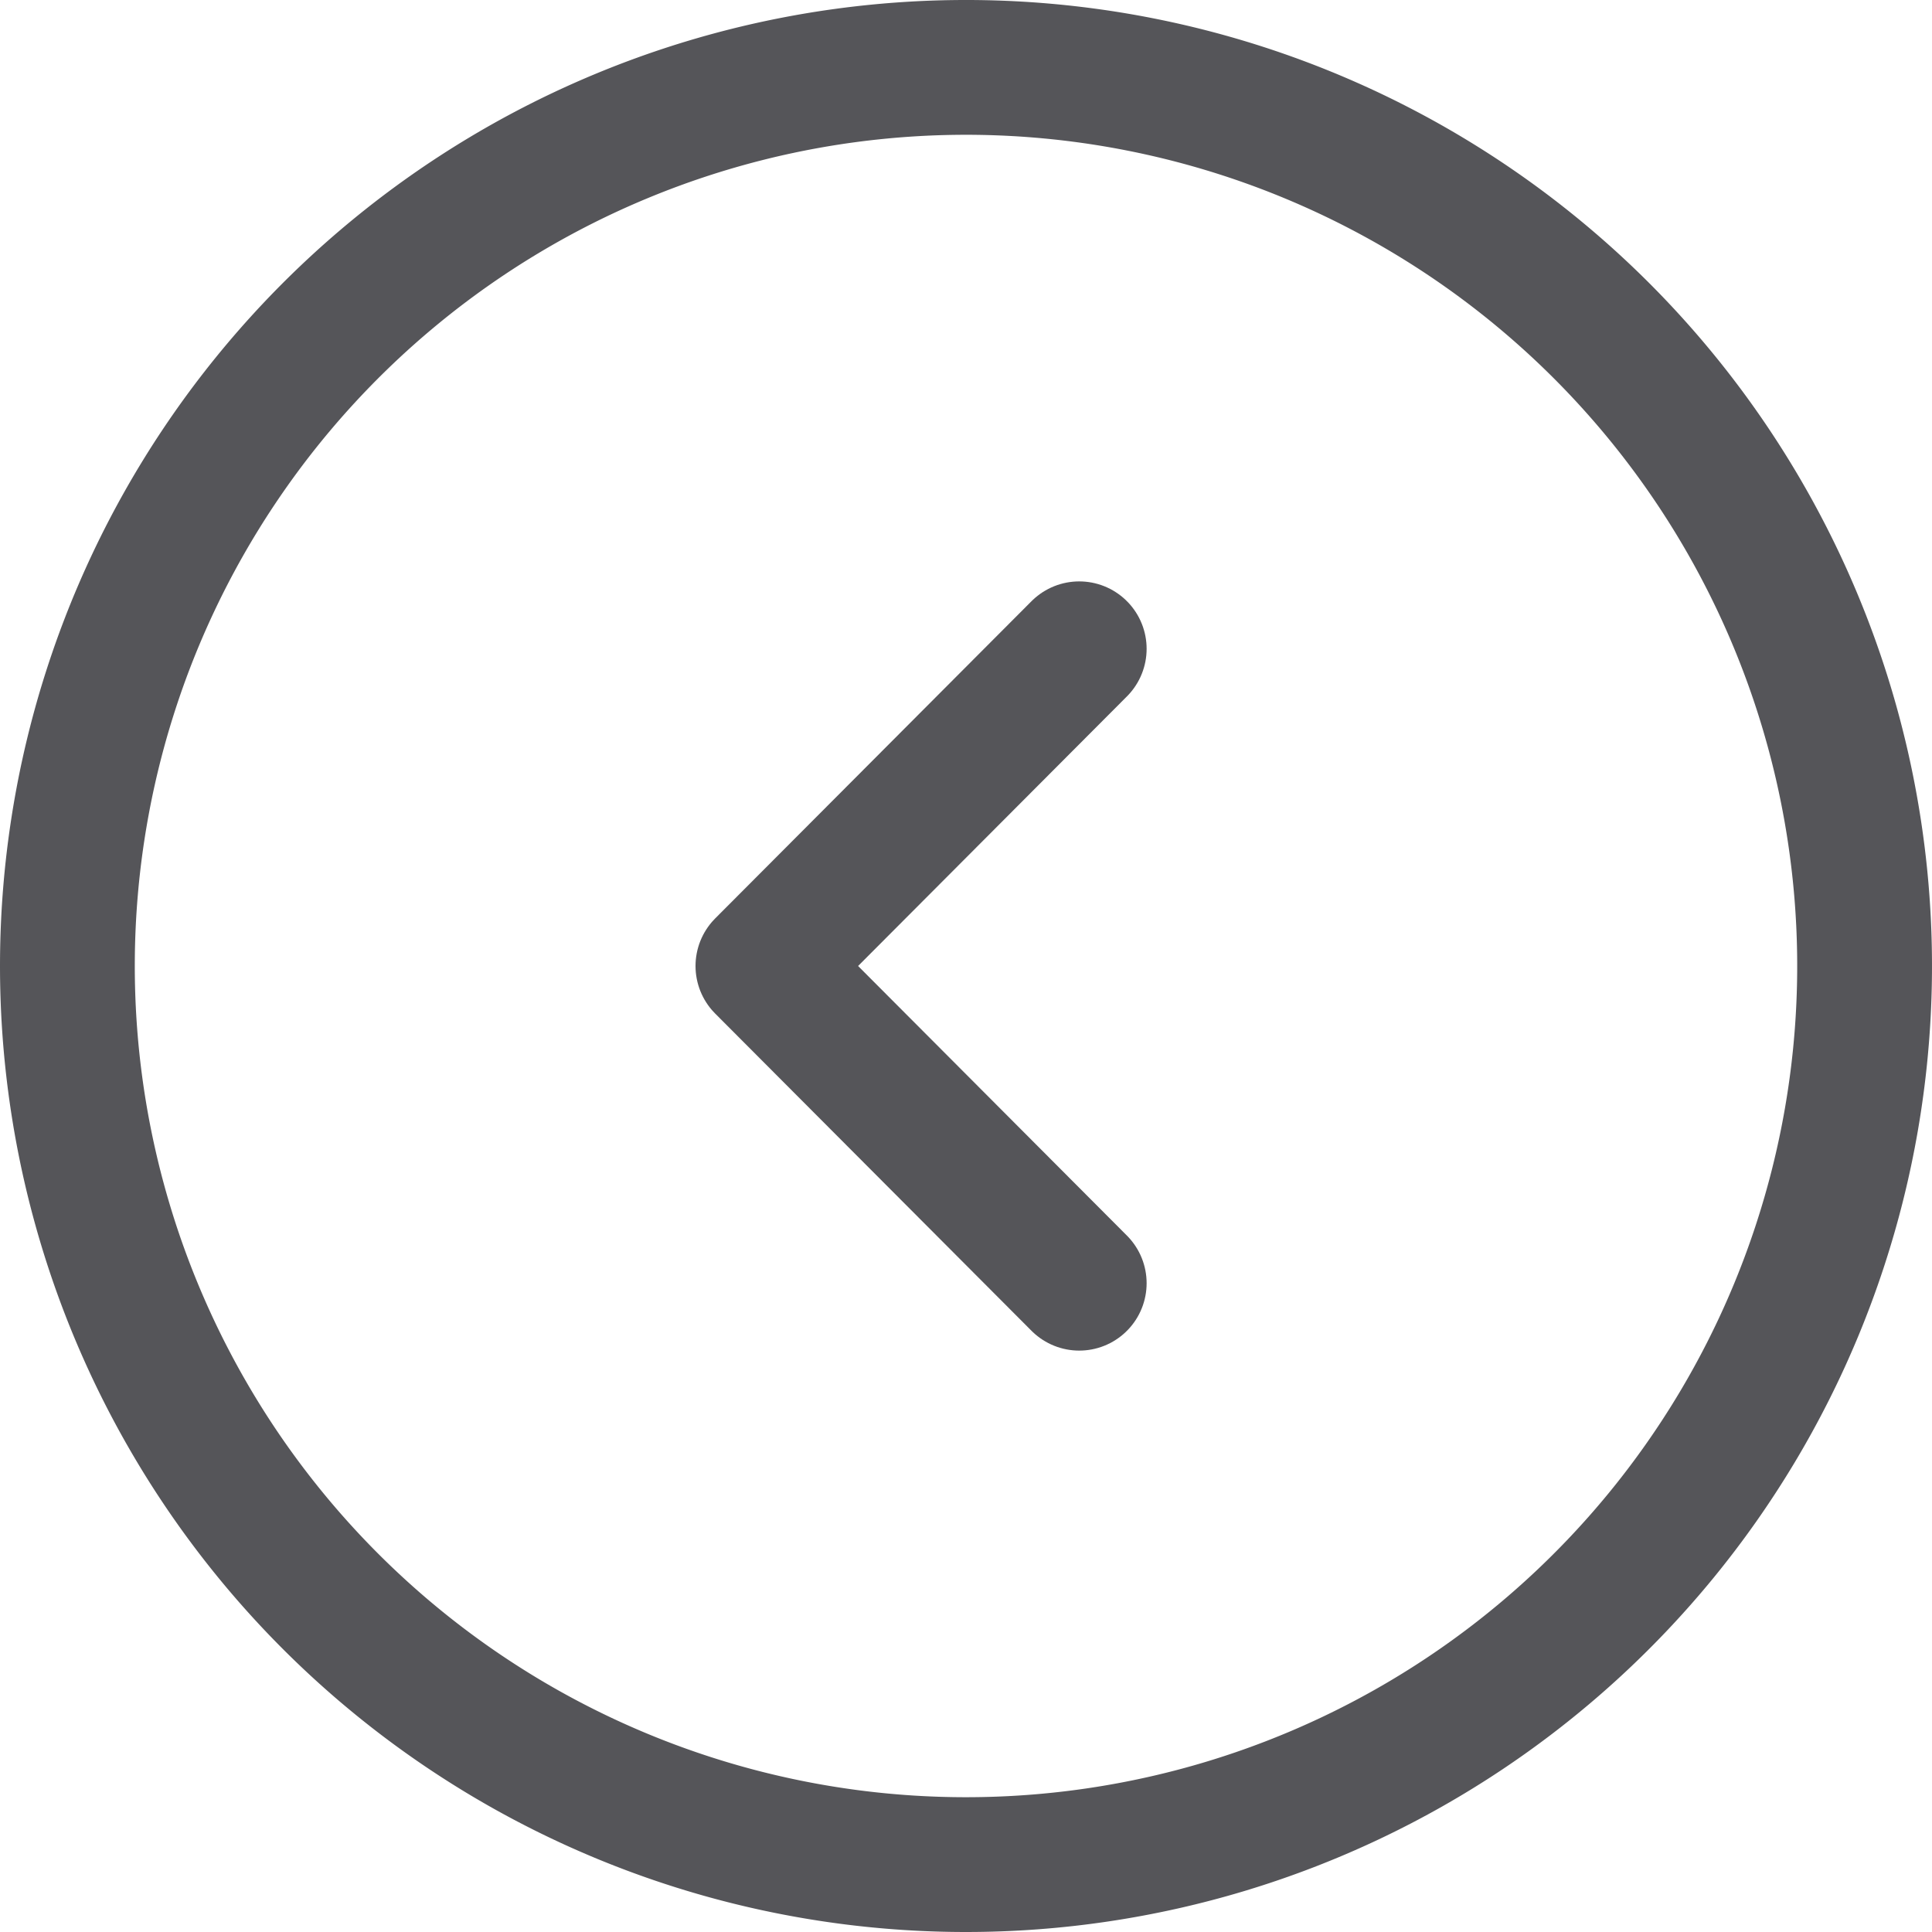 <svg xmlns="http://www.w3.org/2000/svg" width="21.5" height="21.5" viewBox="0 0 21.5 21.5">
  <g id="back-btn" transform="translate(0.75 0.75)">
    <path id="Path_2312" data-name="Path 2312" d="M12.5,22a10,10,0,1,0-10-10A10,10,0,0,0,12.5,22Z" transform="translate(-2.5 -2)" fill="none" stroke="#555559" stroke-linecap="round" stroke-linejoin="round" stroke-miterlimit="10" stroke-width="1.5"/>
    <path id="Path_2313" data-name="Path 2313" d="M14.76,15.53,11.24,12l3.52-3.53" transform="translate(-3.5 -2)" fill="none" stroke="#555559" stroke-linecap="round" stroke-linejoin="round" stroke-width="1.5"/>
  </g>
</svg>
